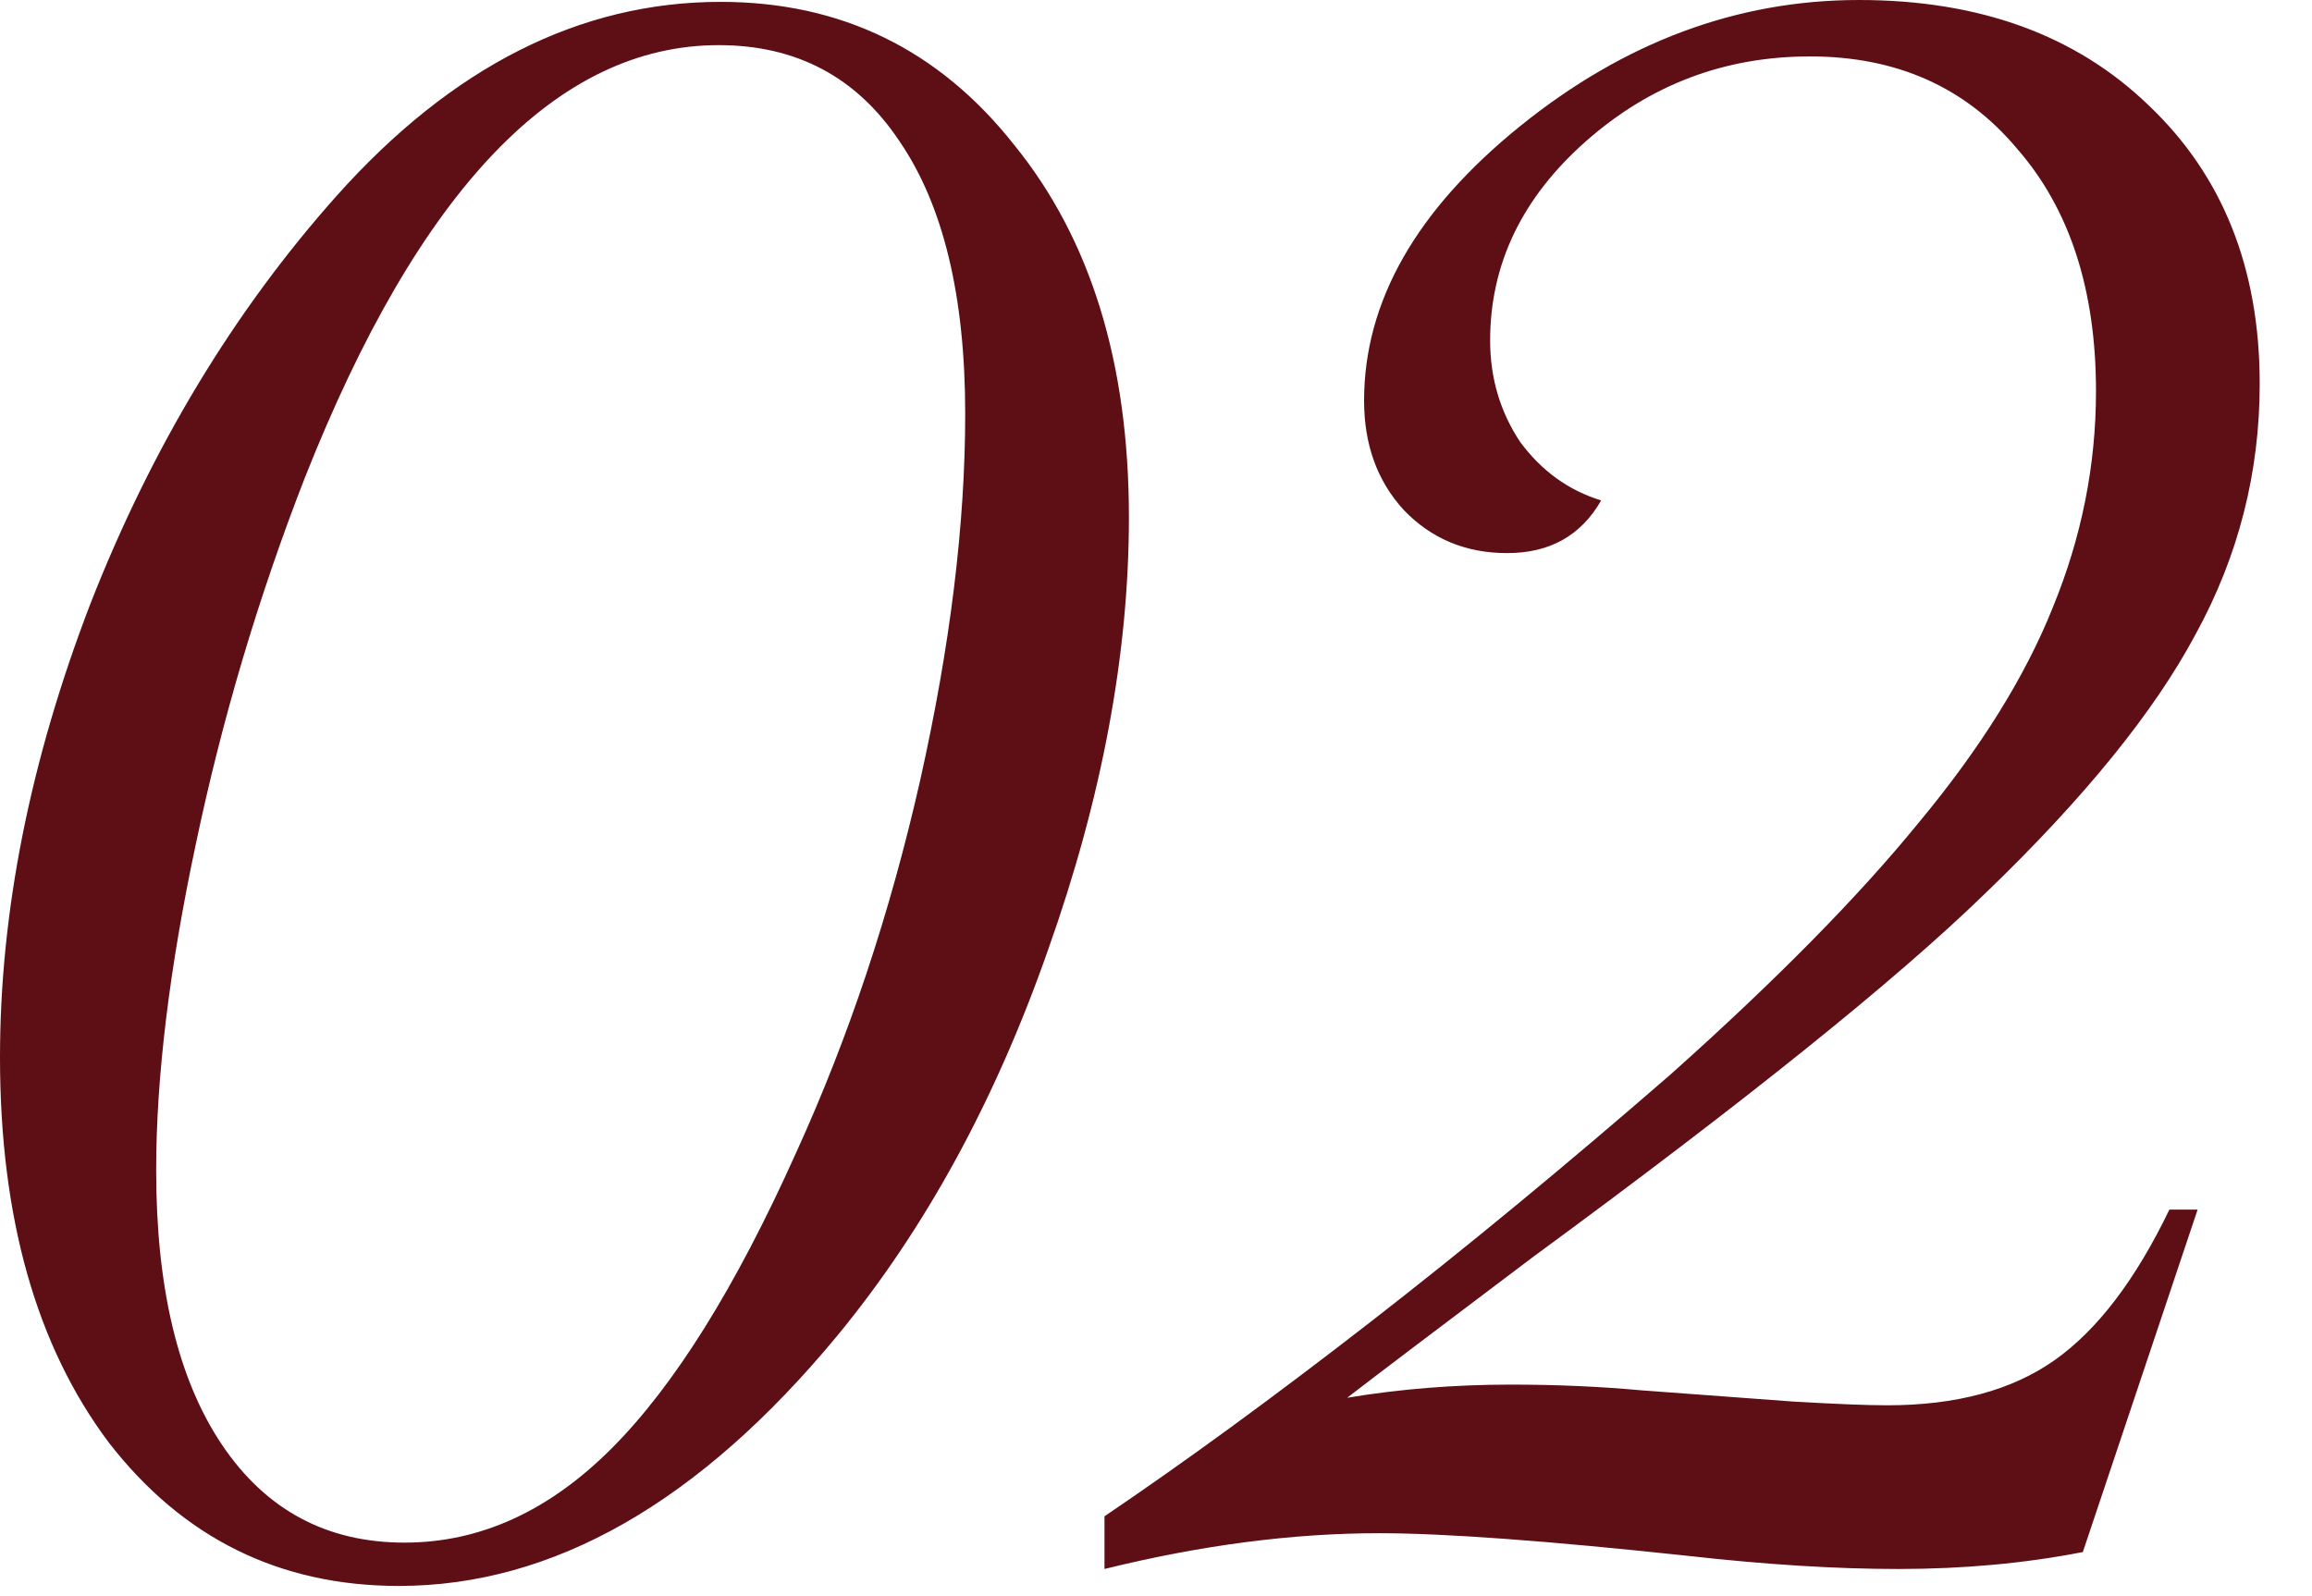 <?xml version="1.0" encoding="UTF-8"?> <svg xmlns="http://www.w3.org/2000/svg" width="42" height="29" viewBox="0 0 42 29" fill="none"><path d="M20.508 9.399C20.508 11.883 20.018 14.504 19.038 17.261C18.081 19.995 16.805 22.331 15.21 24.268C12.704 27.298 10.049 28.814 7.246 28.814C5.081 28.814 3.327 27.948 1.982 26.216C0.661 24.461 0 22.126 0 19.209C0 16.566 0.547 13.82 1.641 10.972C2.757 8.123 4.25 5.651 6.118 3.555C8.215 1.208 10.539 0.034 13.091 0.034C15.278 0.034 17.056 0.9 18.423 2.632C19.813 4.341 20.508 6.597 20.508 9.399ZM17.534 7.52C17.534 5.378 17.135 3.726 16.338 2.563C15.563 1.401 14.469 0.82 13.057 0.82C10.117 0.82 7.611 3.441 5.537 8.682C4.694 10.846 4.033 13.068 3.555 15.347C3.076 17.602 2.837 19.574 2.837 21.26C2.837 23.402 3.236 25.065 4.033 26.25C4.831 27.435 5.936 28.027 7.349 28.027C8.716 28.027 9.969 27.458 11.108 26.318C12.248 25.179 13.364 23.39 14.458 20.952C15.415 18.856 16.167 16.6 16.714 14.185C17.261 11.746 17.534 9.525 17.534 7.52ZM39.922 21.977L37.837 28.198C36.789 28.403 35.672 28.506 34.487 28.506C33.348 28.506 32.072 28.426 30.659 28.267C28.107 27.993 26.239 27.856 25.054 27.856C23.481 27.856 21.818 28.073 20.064 28.506V27.549C21.545 26.546 23.151 25.373 24.883 24.028C26.615 22.684 28.438 21.18 30.352 19.517C32.266 17.808 33.77 16.281 34.863 14.937C35.98 13.592 36.789 12.293 37.29 11.04C37.814 9.764 38.076 8.454 38.076 7.109C38.076 5.264 37.598 3.794 36.641 2.7C35.706 1.584 34.453 1.025 32.881 1.025C31.331 1.025 29.976 1.538 28.814 2.563C27.651 3.589 27.07 4.797 27.07 6.187C27.07 6.87 27.253 7.485 27.617 8.032C28.005 8.556 28.494 8.91 29.087 9.092C28.722 9.73 28.153 10.049 27.378 10.049C26.626 10.049 25.999 9.787 25.498 9.263C25.02 8.739 24.78 8.078 24.78 7.28C24.78 5.48 25.726 3.817 27.617 2.29C29.509 0.763 31.559 0 33.77 0C35.957 0 37.712 0.638 39.033 1.914C40.378 3.19 41.05 4.876 41.05 6.973C41.05 8.59 40.662 10.106 39.888 11.519C39.136 12.931 37.86 14.504 36.06 16.235C34.442 17.808 31.707 20.006 27.856 22.832C26.102 24.154 24.974 25.008 24.473 25.395C25.43 25.236 26.421 25.156 27.446 25.156C28.267 25.156 29.053 25.19 29.805 25.259L32.573 25.464C33.348 25.509 33.918 25.532 34.282 25.532C35.535 25.532 36.55 25.259 37.324 24.712C38.099 24.165 38.794 23.254 39.409 21.977H39.922Z" fill="#5E0F15"></path></svg> 